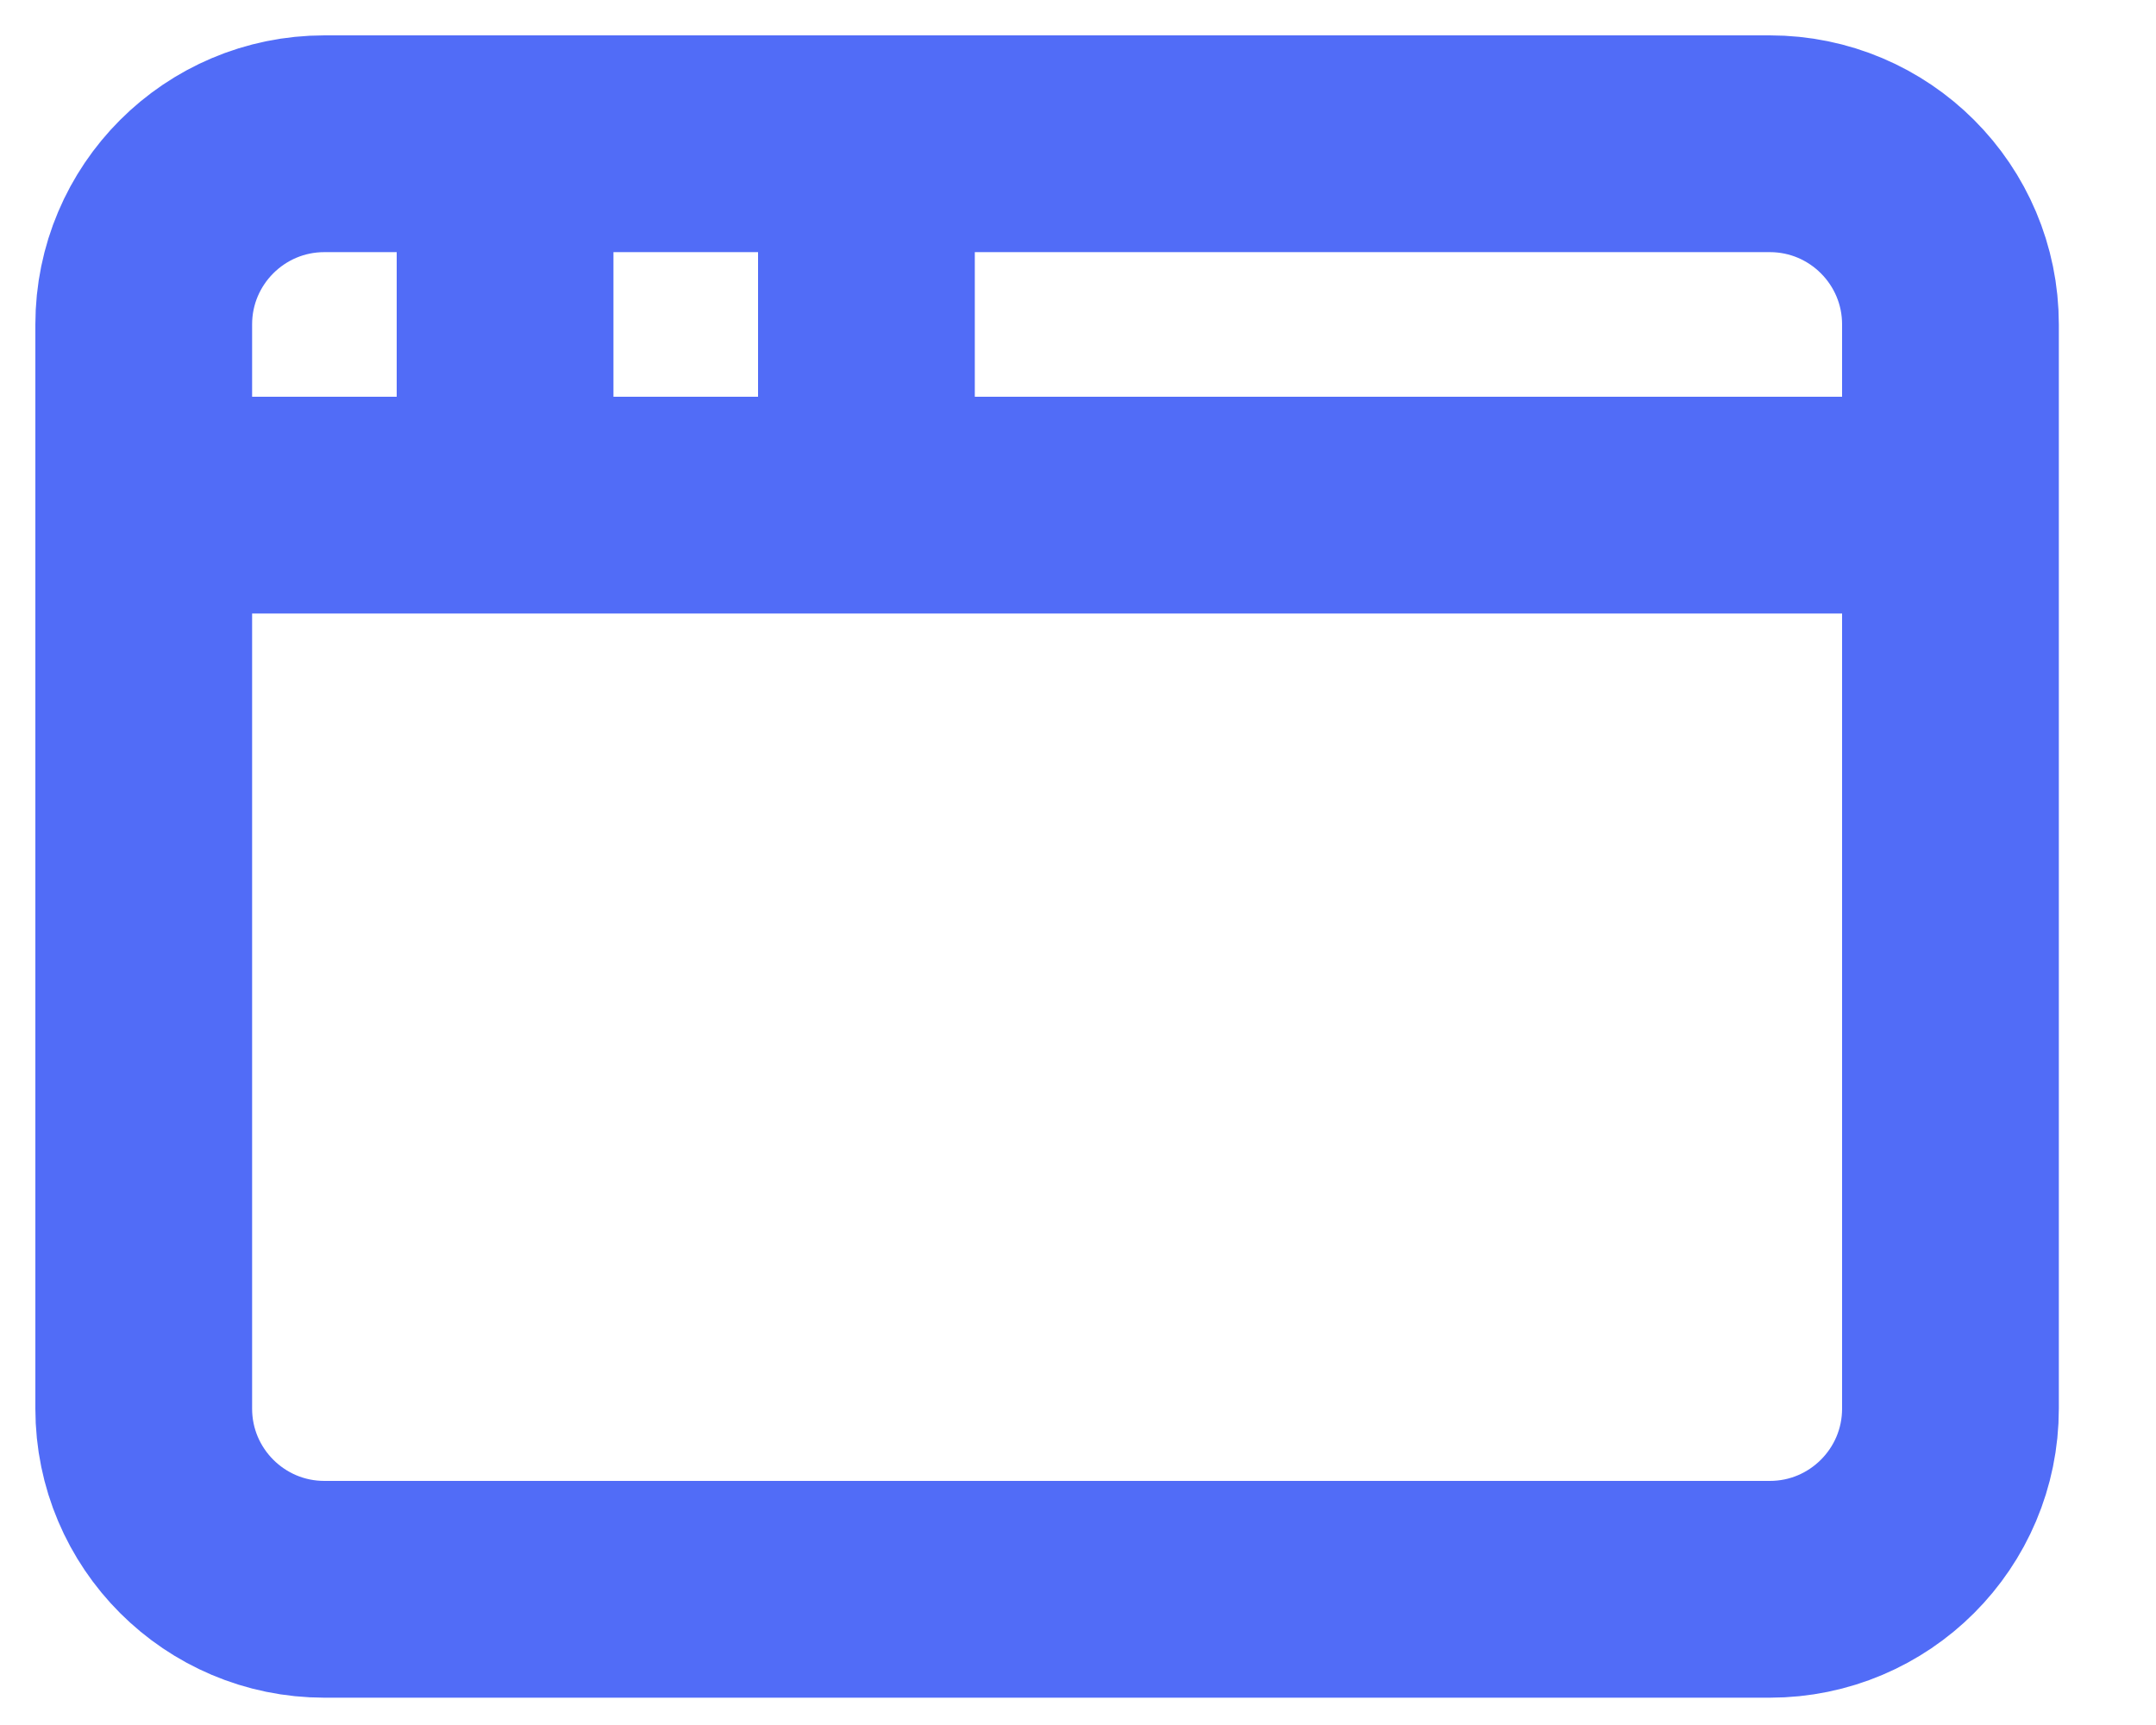 <?xml version="1.0" encoding="utf-8"?>
<svg xmlns="http://www.w3.org/2000/svg" fill="none" height="100%" overflow="visible" preserveAspectRatio="none" style="display: block;" viewBox="0 0 15 12" width="100%">
<path d="M6.028 1V3.514M1 3.514H13.57M3.514 1V3.514M2.257 1H12.313C13.007 1 13.57 1.563 13.57 2.257V9.799C13.57 10.493 13.007 11.056 12.313 11.056H2.257C1.563 11.056 1 10.493 1 9.799V2.257C1 1.563 1.563 1 2.257 1Z" id="Vector" stroke="#516CF7" stroke-linecap="round" stroke-linejoin="round" stroke-width="1.508"/>
</svg>